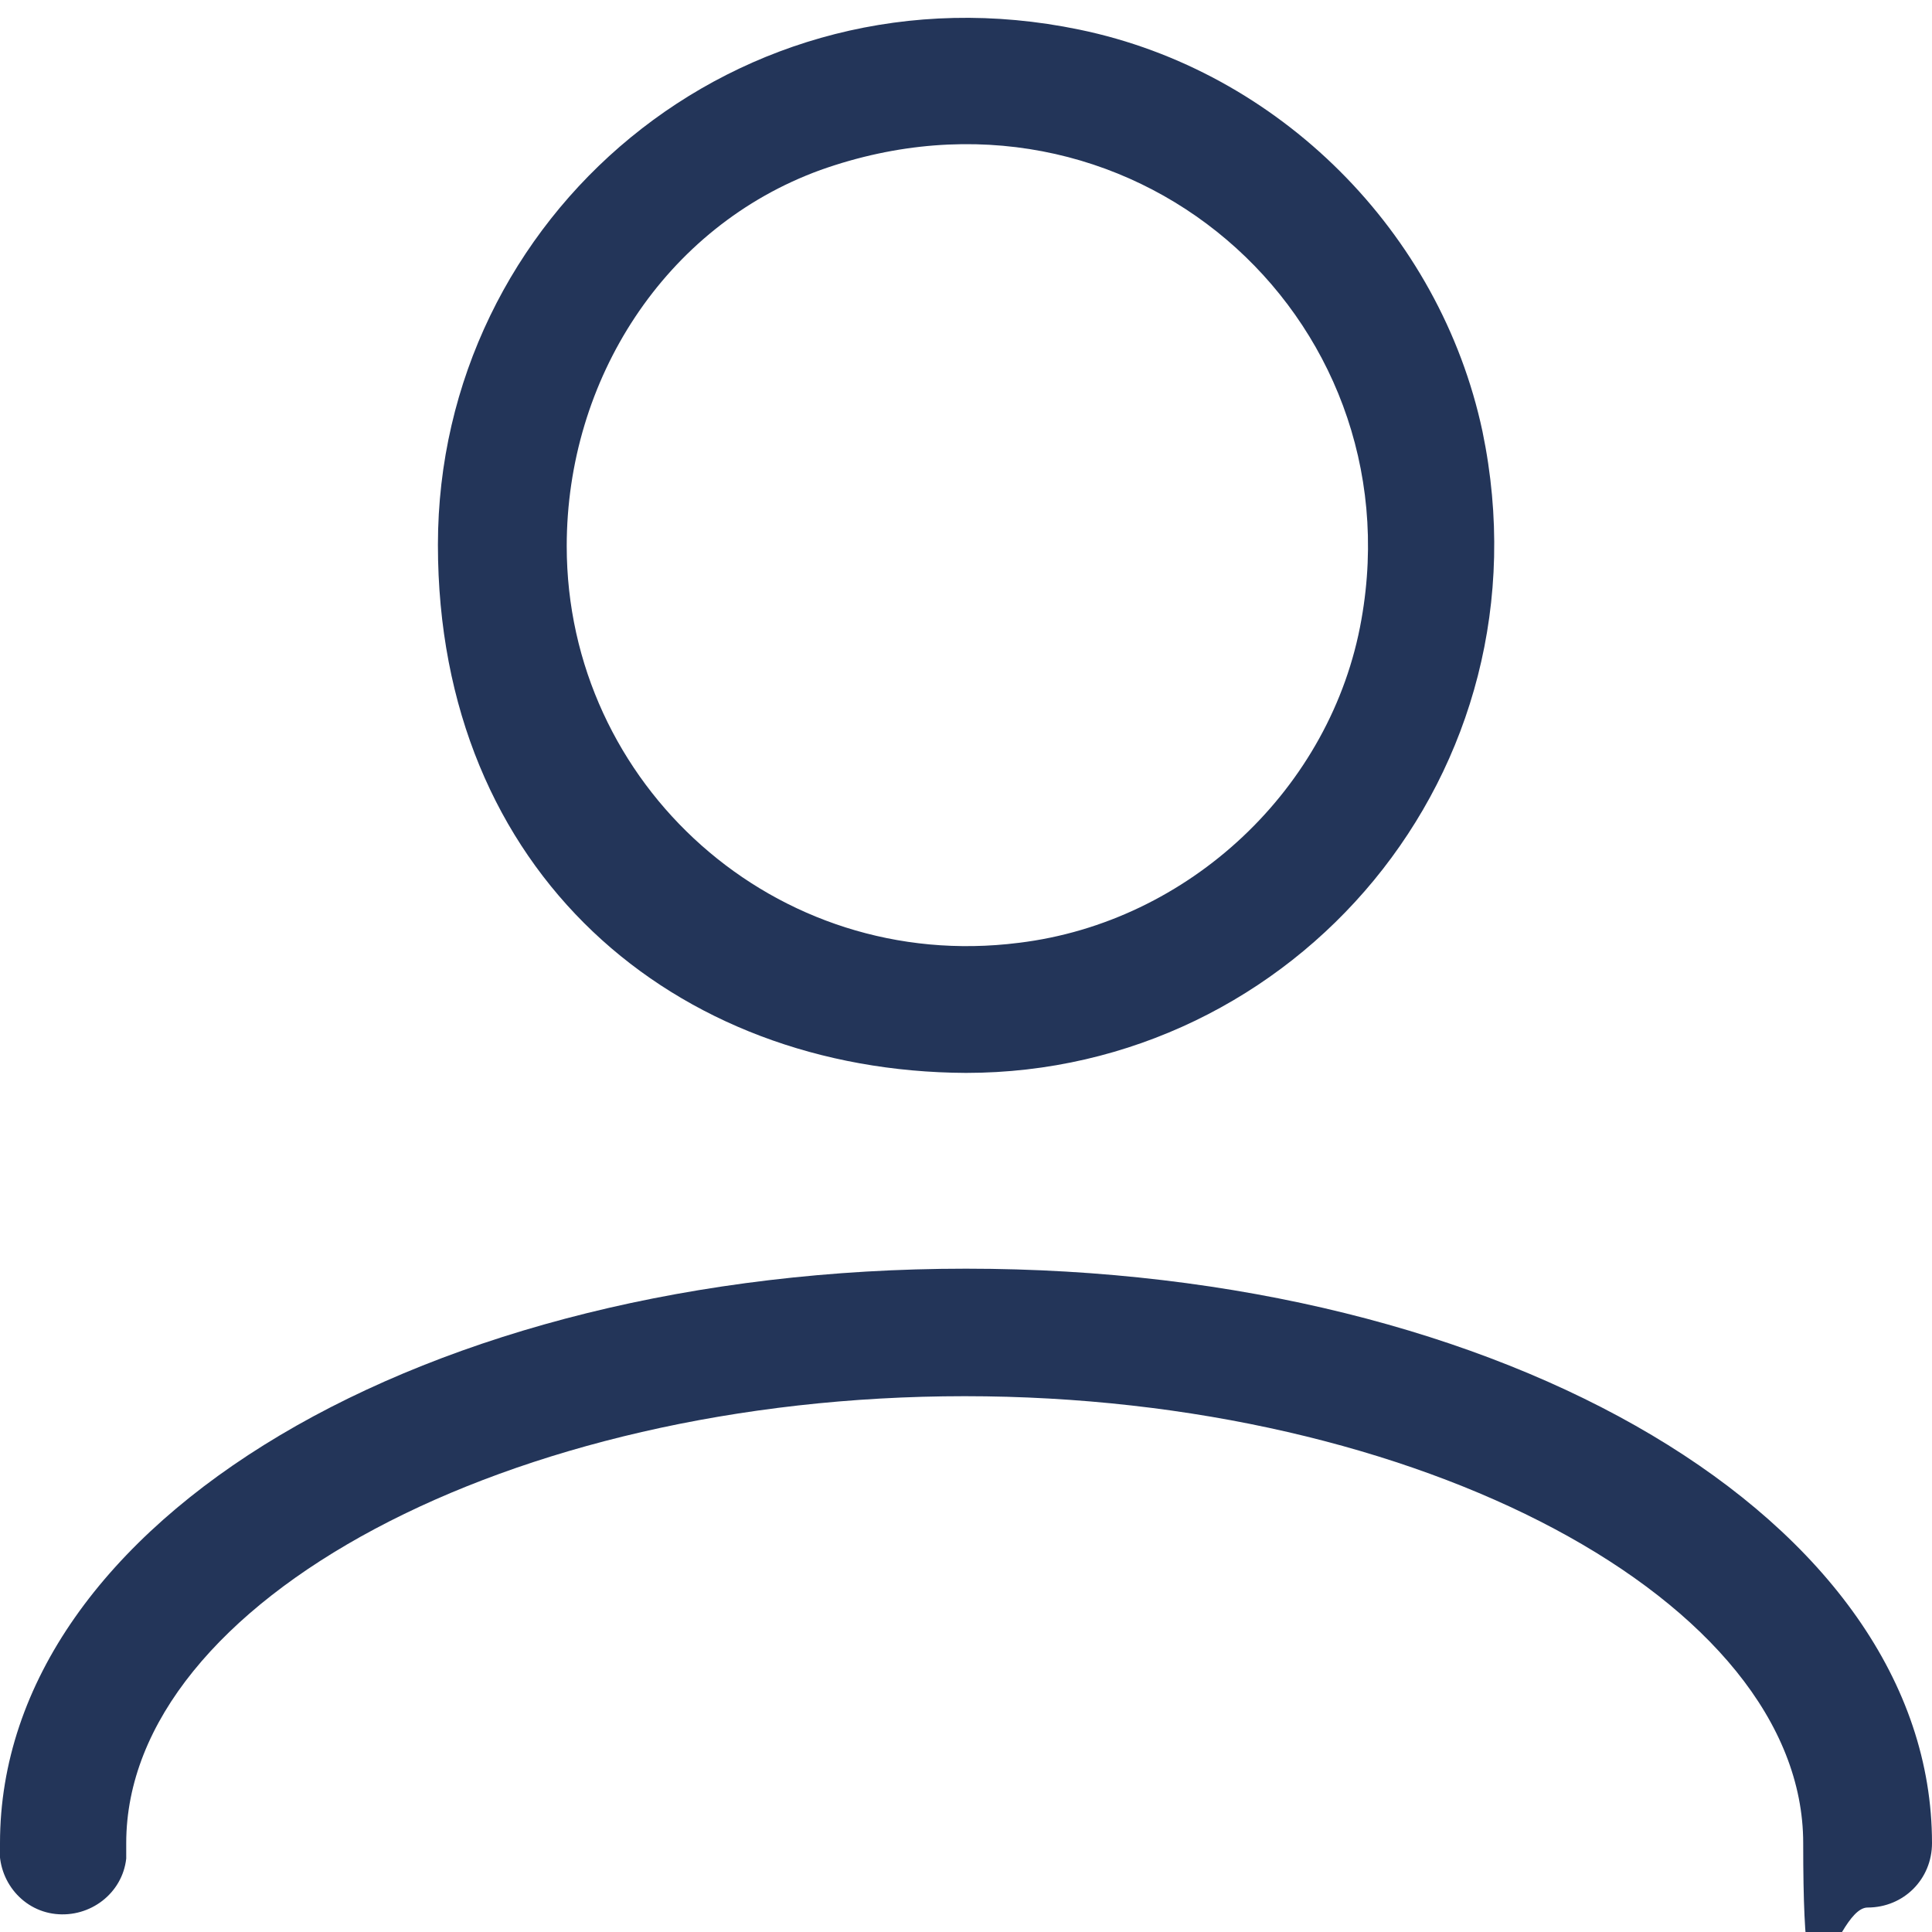 <?xml version="1.0" encoding="UTF-8"?>
<svg id="Ebene_1" xmlns="http://www.w3.org/2000/svg" version="1.1" xmlns:xlink="http://www.w3.org/1999/xlink" viewBox="0 0 150 150">
  <!-- Generator: Adobe Illustrator 29.3.1, SVG Export Plug-In . SVG Version: 2.1.0 Build 151)  -->
  <defs>
    <style>
      .st0 {
        display: none;
      }

      .st1 {
        fill: #233559;
      }
    </style>
  </defs>
  <g id="cart" class="st0">
    <path d="M135,129.7l-8.6-96.7c-.2-2.1-2-3.8-4.1-3.8h-17.7c-.2-16.2-13.4-29.2-29.6-29.2s-29.4,13-29.6,29.2h-17.7c-2.1,0-3.9,1.6-4.1,3.8l-8.6,96.7v.4c0,11,10.1,20,22.5,20h75c12.4,0,22.5-9,22.5-20v-.4ZM75,8.3c11.6,0,21.1,9.3,21.3,20.9h-42.6c.2-11.6,9.7-20.9,21.3-20.9ZM112.5,141.7H37.5c-7.8,0-14.1-5.2-14.2-11.5l8.2-92.7h13.9v12.6c0,2.3,1.8,4.1,4.1,4.1s4.1-1.8,4.1-4.1v-12.6h42.7v12.6c0,2.3,1.8,4.1,4.1,4.1s4.1-1.8,4.1-4.1v-12.6h13.9l8.3,92.7c-.1,6.4-6.4,11.5-14.2,11.5Z"/>
  </g>
  <g id="my">
    <g id="Layer_1">
      <path class="st1" d="M115.1,33.5c-3.3-15.5-15.8-28-31.3-31.2-26.5-5.5-49.8,14.5-49.8,40s18.4,40.9,41,41c25.5,0,45.6-23.3,40.1-49.8ZM105.7,48.1c-2.3,13.1-13.4,23.5-26.6,25.1-18.9,2.4-35.1-12.3-35.1-30.8h0c0-12.9,7.6-24.8,19.7-29.2,23.9-8.5,46.2,11.3,42,34.9Z"/>
      <path class="st1" d="M75,98.5C33,98.5,0,118.1,0,143.1c-.3,2.7,1.6,5.2,4.3,5.5,2.7.3,5.2-1.6,5.5-4.3v-1.2c0-18.8,29.8-34.7,65.1-34.7s65.1,15.9,65.1,34.7,2.2,5,5,5,5-2.2,5-5c0-25-33-44.6-75-44.6Z"/>
    </g>
  </g>
  <g id="fav" class="st0">
    <g id="Layer_11" data-name="Layer_1">
      <path d="M107,10.6c-11.8,0-23.3,3.8-32.8,10.8-8.9-6.8-19.7-10.6-30.9-10.8-23.9,0-43.3,19.4-43.3,43.3s.3,5.9.9,8.8c7.3,38.6,62.2,71.6,68.5,75.2,1.7,1,3.7,1.6,5.7,1.6s3.5-.4,5.1-1.1c9.2-5,18.1-10.8,26.4-17.1l.6-.4.6-.5c27.6-21.3,42.2-44.3,42.2-66.5s-19.2-43.1-43-43.3ZM100.8,111.4h0c-8,6.1-16.4,11.6-25.3,16.4,0,0-56.4-32.8-63-67.7-.5-2.1-.7-4.3-.7-6.5,0-17.3,14.1-31.4,31.5-31.6,12.5,0,24.3,6.1,31.5,16.4,7.2-10.6,19.4-16.8,32.2-16.4,17.6,0,31.8,14.3,31.8,31.9s-20.3,44-38,57.5Z"/>
      <path d="M74.8,38.5h.7-1.7,1Z"/>
    </g>
  </g>
  <g id="search" class="st0">
    <path d="M137,140.4l-25.2-33.2c13.2-11.1,21.6-27.8,21.6-46.4-.1-33.6-27.3-60.8-60.8-60.8S11.8,27.2,11.8,60.8s27.2,60.8,60.8,60.8,20.6-2.7,29.3-7.5l25.6,33.6c1.2,1.6,3,2.4,4.8,2.4s2.5-.4,3.6-1.2c2.6-2.1,3.1-5.9,1.1-8.5ZM23.8,60.8c0-26.9,21.9-48.8,48.8-48.8s48.8,21.9,48.8,48.8-21.9,48.8-48.8,48.8-48.8-21.9-48.8-48.8Z"/>
  </g>
  <g id="close" class="st0">
    <g id="Layer_12" data-name="Layer_1">
      <path d="M147.3,2.8c-3.5-3.5-9.2-3.5-12.7,0l-59.5,59.8L15.4,2.8C12.1-.7,6.5-.8,3,2.5l-.3.3c-3.5,3.3-3.6,8.9-.3,12.4,0,.1.2.2.3.3l59.8,59.5L2.8,134.7c-3.5,3.5-3.5,9.2,0,12.7,1.7,1.6,4,2.5,6.3,2.5s4.5-.9,6.2-2.5l59.7-59.8,59.7,59.7c3.5,3.5,9.2,3.5,12.7,0s3.5-9.2,0-12.7l-59.8-59.6,59.7-59.7c3.4-3.4,3.4-9,0-12.5Z"/>
    </g>
  </g>
  <g id="new" class="st0">
    <g id="Layer_13" data-name="Layer_1">
      <path d="M150,75c0-4.9-4-8.9-9-9l-57.2.2V9c.2-4.8-3.6-8.8-8.4-9h-.4c-4.8-.1-8.8,3.7-9,8.5v.4l.2,57.2H9c-4.9,0-8.9,4-9,9,.1,2.4,1,4.6,2.7,6.3,1.6,1.6,3.9,2.5,6.2,2.6h57.3c0,0,0,57.1,0,57.1,0,4.9,4,8.9,9,9,4.9,0,8.9-4,9-9l-.2-57.2h57.2c4.8-.1,8.7-4,8.8-8.9Z"/>
    </g>
  </g>
  <g id="arwLeft" class="st0">
    <g id="Layer_14" data-name="Layer_1">
      <path d="M58.1,75.7l57.8-59.2c3.8-3.6,3.9-9.5.3-13.3,0,0-.2-.2-.3-.3-3.6-3.8-9.5-3.9-13.3-.3,0,0-.2.2-.3.3L37.9,69.3c-3.8,3.7-3.8,9.7,0,13.5h0c0,0,66,64.5,66,64.5,1.8,1.8,4.2,2.8,6.7,2.7,5.3-.1,9.4-4.5,9.3-9.8,0-2.5-1.1-4.9-3-6.7l-58.8-57.8Z"/>
    </g>
  </g>
  <g id="arwRight" class="st0">
    <g id="Layer_15" data-name="Layer_1">
      <path d="M96.8,74.3l-57.8,59.2c-3.8,3.6-3.9,9.5-.3,13.3,0,.1.2.2.3.3,3.6,3.8,9.5,3.9,13.3.3,0-.1.2-.2.3-.3l64.4-66.4c3.8-3.7,3.8-9.7,0-13.5h0c0,0-66-64.5-66-64.5-1.8-1.8-4.2-2.7-6.7-2.7-5.3.1-9.4,4.5-9.3,9.8,0,2.5,1.1,4.9,3,6.7l58.8,57.8Z"/>
    </g>
  </g>
</svg>
